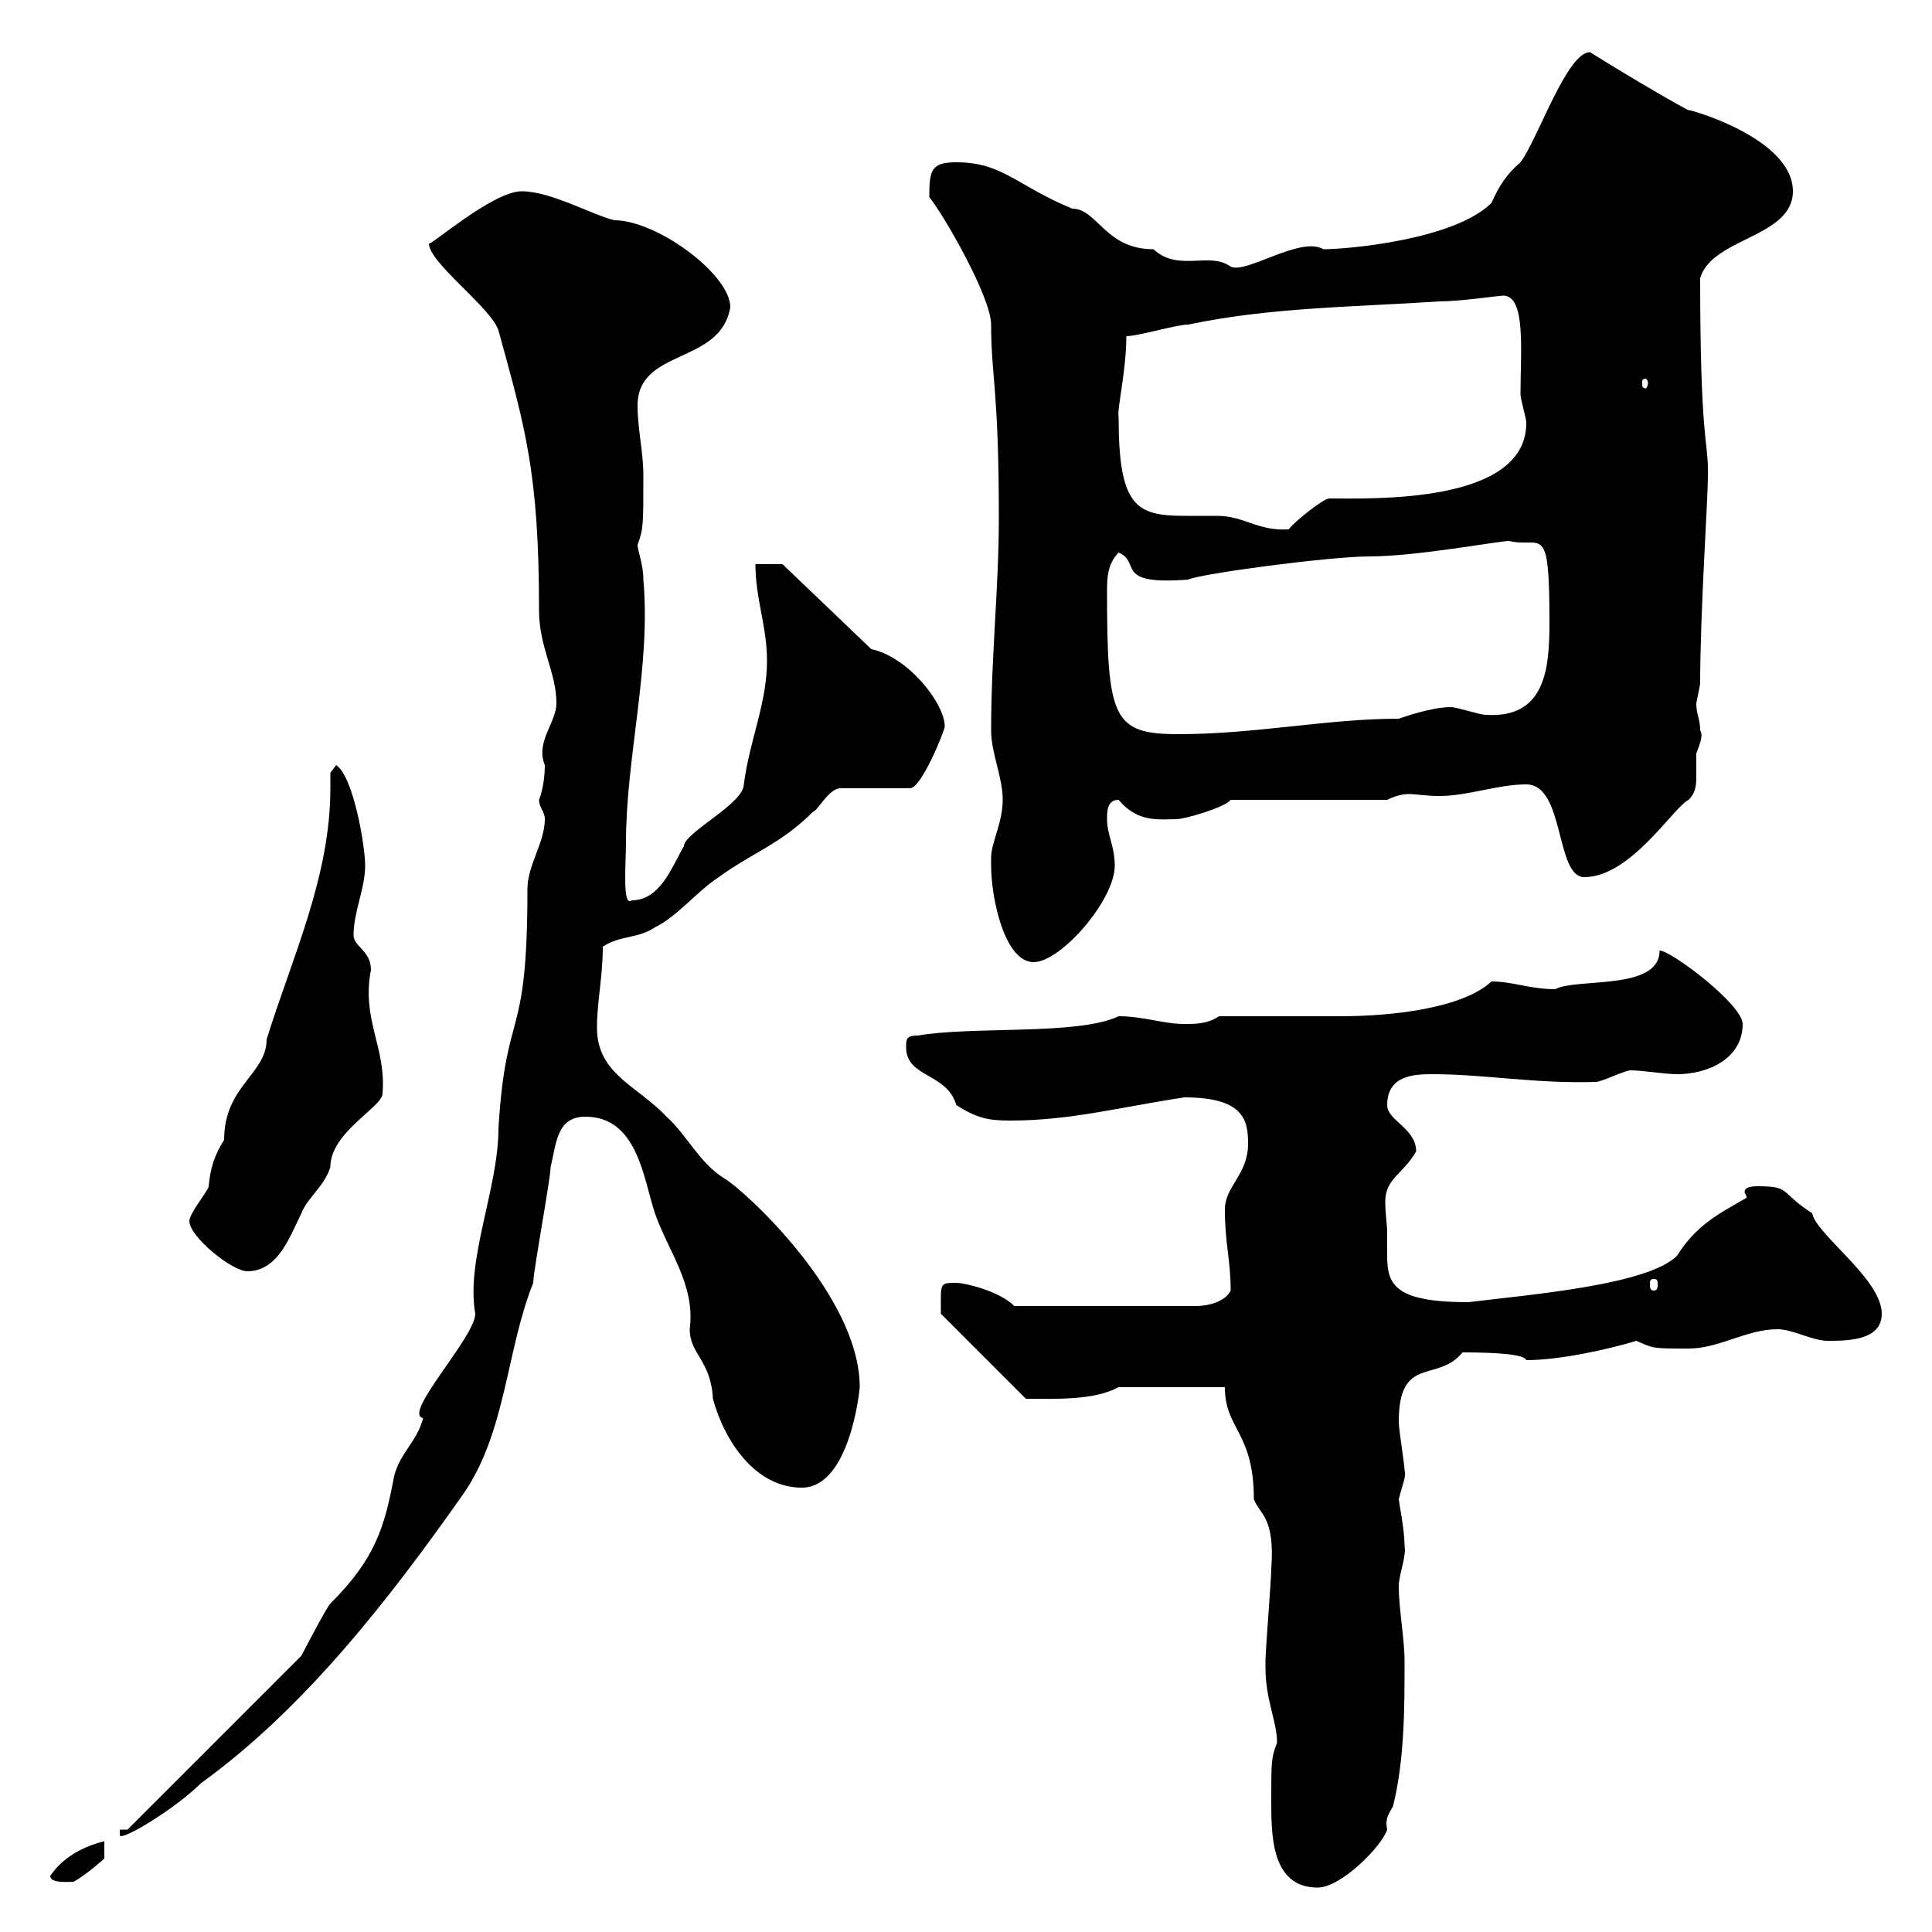 <svg xmlns="http://www.w3.org/2000/svg" xmlns:xlink="http://www.w3.org/1999/xlink" width="300" height="300"><path d="M197.40 279.60C197.40 285 197.40 293.10 204.60 293.10C208.20 293.10 214.50 286.80 215.40 284.10C215.10 282.60 215.40 282 216.30 280.50C218.10 273.30 218.10 265.20 218.10 258C218.10 254.40 217.20 249.90 217.20 246.30C217.20 244.50 218.40 241.80 218.10 240C218.10 237.60 217.20 233.10 217.20 232.80C217.80 230.40 218.40 229.20 218.10 228.30C218.10 227.40 217.20 222 217.20 220.80C217.20 210.30 223.20 214.80 227.10 210C232.50 210 236.70 210.30 237 211.20C242.40 211.20 250.20 209.40 254.10 208.20C256.80 209.40 256.50 209.40 262.20 209.40C267 209.40 271.20 206.40 276 206.40C278.40 206.40 281.40 208.20 283.80 208.20C286.80 208.20 292.20 208.20 292.20 204C292.20 198.60 282 191.70 281.40 188.40C276.30 185.10 278.10 184.20 273 184.20C272.40 184.20 270.90 184.20 270.90 185.10C270.90 185.40 271.20 185.40 271.20 186C267 188.40 263.40 190.20 260.40 195C255.90 199.50 237.90 201 228 202.20C216.60 202.20 215.40 199.50 215.40 195C215.40 193.80 215.40 192.60 215.40 191.40C215.40 190.20 215.10 188.40 215.10 186.60C215.10 183 217.80 182.40 219.90 178.80C219.90 175.20 215.40 174 215.40 171.60C215.40 166.80 219.90 166.80 222.60 166.80C230.40 166.80 238.50 168.30 247.80 168C248.70 168 252.30 166.20 253.20 166.20C255 166.20 258.60 166.80 260.40 166.80C265.20 166.80 270.60 164.40 270.60 159C270.60 156 259.50 147.60 257.70 147.60C257.70 153.90 244.80 151.80 241.50 153.60C237.60 153.60 234.90 152.40 231.60 152.40C227.10 156.60 216 157.80 208.20 157.80L189.30 157.80C187.50 159 185.70 159 183.90 159C180.60 159 177.60 157.80 173.70 157.80C167.40 160.80 151.20 159.30 142.50 160.80C140.70 160.80 140.70 161.40 140.70 162.60C140.70 167.40 147 166.50 148.50 171.60C151.80 173.70 153.60 174 156.90 174C166.20 174 174 171.90 183.90 170.40C193.20 170.40 193.80 174 193.80 177.60C193.80 182.40 190.20 184.20 190.20 187.80C190.20 193.20 191.10 195.60 191.10 200.40C190.20 202.20 187.50 202.80 185.70 202.80L157.50 202.80C155.10 200.40 149.70 199.20 148.50 199.20C145.80 199.20 146.10 199.20 146.10 204L159.30 217.20C163.80 217.20 169.80 217.50 173.70 215.40L190.20 215.40C190.20 222 194.70 222.30 194.70 232.80C195.60 235.20 198 235.50 197.40 243.60C197.40 245.40 196.50 256.20 196.50 258C196.50 258 196.50 258 196.50 258.90C196.50 264 198.30 267.30 198.30 270.60C197.40 273 197.40 273.30 197.40 279.60ZM7.80 291.30C7.80 292.50 10.80 292.20 11.40 292.20C13.20 291.30 16.20 288.60 16.20 288.60L16.20 285.90C12.60 286.80 9.60 288.60 7.80 291.30ZM18.60 284.10L18.60 285C18.90 285.90 27.30 280.80 31.20 276.90C47.40 265.20 60.60 248.10 72 231.90C78.60 222.30 78.60 209.70 82.80 199.20C82.80 197.40 85.50 183 85.50 181.20C86.40 177.60 86.40 173.40 90.90 173.40C99 173.40 99.90 183 101.70 188.40C103.80 194.40 108 199.50 107.10 206.40C107.10 210.30 110.40 211.20 110.70 217.20C112.50 223.80 117.30 231 124.50 231C132 231 133.50 215.70 133.50 215.40C133.50 201 115.20 184.50 112.50 183C108.60 180.60 106.80 176.40 103.50 173.40C99 168.60 92.70 166.80 92.70 159.60C92.70 155.40 93.60 151.80 93.60 147C96.30 145.20 99 145.80 101.70 144C105.30 142.20 108 138.60 111.60 136.20C117 132.30 121.20 131.10 126.30 126C126.90 126 128.70 122.40 130.50 122.40L141.30 122.40C143.10 122.40 146.70 113.40 146.70 112.80C146.70 109.20 141 102 135.30 100.80L121.50 87.60L117.30 87.60C117.30 93 119.10 97.20 119.10 102.60C119.10 109.20 116.40 114.90 115.50 121.80C115.50 124.80 106.20 129.30 106.20 131.40C104.40 134.40 102.60 139.80 98.10 139.80C96.60 141 97.20 134.10 97.20 130.80C97.20 117.60 101.10 103.50 99.90 90C99.90 87.60 99 85.50 99 84.60C99.90 82.20 99.90 81.60 99.90 73.80C99.90 70.20 99 66.60 99 63C99 54 111.90 56.70 113.40 47.70C113.40 42.60 102 34.20 95.40 34.20C91.80 33.30 85.50 29.70 81 29.70C76.50 29.70 66.60 38.40 66.60 37.80C66.60 40.80 76.20 47.70 77.40 51.30C81.60 66.60 83.70 73.50 83.70 94.80C83.70 100.50 86.40 104.40 86.40 109.20C86.40 112.20 83.10 115.20 84.60 118.80C84.60 122.10 83.70 124.20 83.70 124.20C83.70 125.40 84.60 126 84.60 127.20C84.60 130.80 81.90 134.40 81.90 138C81.90 162.60 78.60 155.70 77.40 175.20C77.40 184.50 72.30 195.60 73.80 204C73.80 207.60 62.40 219.60 65.70 220.20C64.80 223.80 62.10 225.60 61.20 229.20C59.70 237.30 58.20 242.10 51.30 249C50.70 249.60 47.10 256.50 46.80 257.10C38.10 265.80 30.90 273 19.80 284.10ZM256.80 198.60C257.40 198.60 257.40 198.90 257.40 199.50C257.40 199.80 257.40 200.40 256.80 200.40C256.20 200.40 256.20 199.80 256.20 199.50C256.20 198.90 256.20 198.60 256.80 198.60ZM29.40 189.60C29.40 192 36 197.40 38.40 197.40C43.20 197.40 45 192 46.80 188.40C47.70 186 50.40 184.20 51.30 181.20C51.30 175.80 59.40 171.90 59.40 169.80C60 162.60 56.10 158.40 57.60 150.60C57.60 147.60 54.90 147 54.90 145.20C54.90 141.60 56.70 138 56.70 134.40C56.70 131.40 54.90 120.60 52.20 118.80L51.30 120C51.30 121.20 51.30 121.80 51.30 122.40C51.30 136.20 45.30 148.80 41.40 161.40C41.40 166.80 34.80 168.60 34.80 177C33.30 179.40 32.70 181.20 32.40 184.20C32.40 184.80 29.40 188.40 29.40 189.60ZM153.90 133.20C153.90 133.20 153.90 134.40 153.90 134.40C153.90 139.50 156 149.40 160.50 149.40C164.70 149.40 173.10 139.80 173.10 134.40C173.10 131.40 171.90 129.60 171.90 127.20C171.90 126 171.90 124.20 173.70 124.20C176.70 127.80 180 127.20 182.70 127.20C183.90 127.20 190.20 125.40 191.10 124.20L215.40 124.20C216.60 123.60 217.80 123.30 218.70 123.30C219.90 123.30 221.40 123.60 223.50 123.60C228 123.60 232.50 121.80 237 121.80C243 121.80 241.50 136.20 246 136.20C253.20 136.20 259.80 125.40 262.20 124.20C263.40 123 263.40 121.80 263.40 120.30C263.40 119.70 263.40 118.50 263.40 117C263.70 116.10 264.60 114.30 264 113.40C264 111.60 263.40 111 263.40 109.20C263.40 109.20 264 106.20 264 106.20C264 94.80 265.20 78 265.20 73.80C265.20 73.80 265.20 73.80 265.20 72.90C265.20 68.40 264 68.10 264 43.20C265.80 36.90 278.40 36.90 278.40 29.70C278.40 21.60 262.80 17.10 262.20 17.10C261.90 17.10 252.60 11.70 246.90 8.10C243.30 8.10 238.80 21.60 236.10 25.20C234 27 232.80 28.80 231.60 31.50C225.90 37.20 209.40 38.70 205.50 38.70C201.90 36.60 193.50 42.60 191.10 41.40C187.80 39 183 42.30 179.10 38.70C171.60 38.70 170.40 32.40 166.50 32.40C157.80 28.80 155.70 25.20 148.50 25.20C144.60 25.20 144.30 26.40 144.30 30.60C146.70 33.60 153.90 46.20 153.90 50.40C153.90 58.50 155.10 60.30 155.10 80.40C155.10 91.20 153.90 102 153.90 113.40C153.90 117 155.70 120.60 155.70 124.20C155.70 127.80 153.90 130.80 153.90 133.20ZM171.90 91.80C171.90 90 171.90 87.60 173.70 85.80C177.30 87.30 172.80 90.90 184.50 90C186.30 89.10 206.40 86.40 212.70 86.40C219.90 86.40 232.80 84 234.30 84C239.40 85.20 240.60 80.70 240.60 96.60C240.60 103.80 240 111.60 230.70 111C229.80 111 226.20 109.80 225.30 109.80C222.30 109.80 218.10 111.30 217.20 111.60C206.10 111.60 195 114 183 114C172.80 114 171.90 111.60 171.90 91.80ZM173.70 64.80C173.40 63.60 174.90 57.60 174.90 52.20C176.70 52.20 182.70 50.40 184.50 50.40C197.40 47.70 210 47.70 223.50 46.80C226.80 46.80 232.80 45.90 233.40 45.90C237 45.90 236.10 54.60 236.10 61.20C236.10 62.10 237 64.80 237 65.70C237 78.30 213 77.40 206.40 77.40C205.50 77.40 201 81 200.10 82.20C195.30 82.50 193.20 80.10 189 80.10C187.50 80.10 185.70 80.10 183.90 80.10C176.40 80.10 173.70 78.60 173.70 64.80ZM255.90 59.40C255.90 60 255.60 60.30 255.60 60.30C255 60.30 255 60 255 59.40C255 59.10 255 58.80 255.60 58.80C255.60 58.80 255.90 59.10 255.90 59.40Z"/></svg>